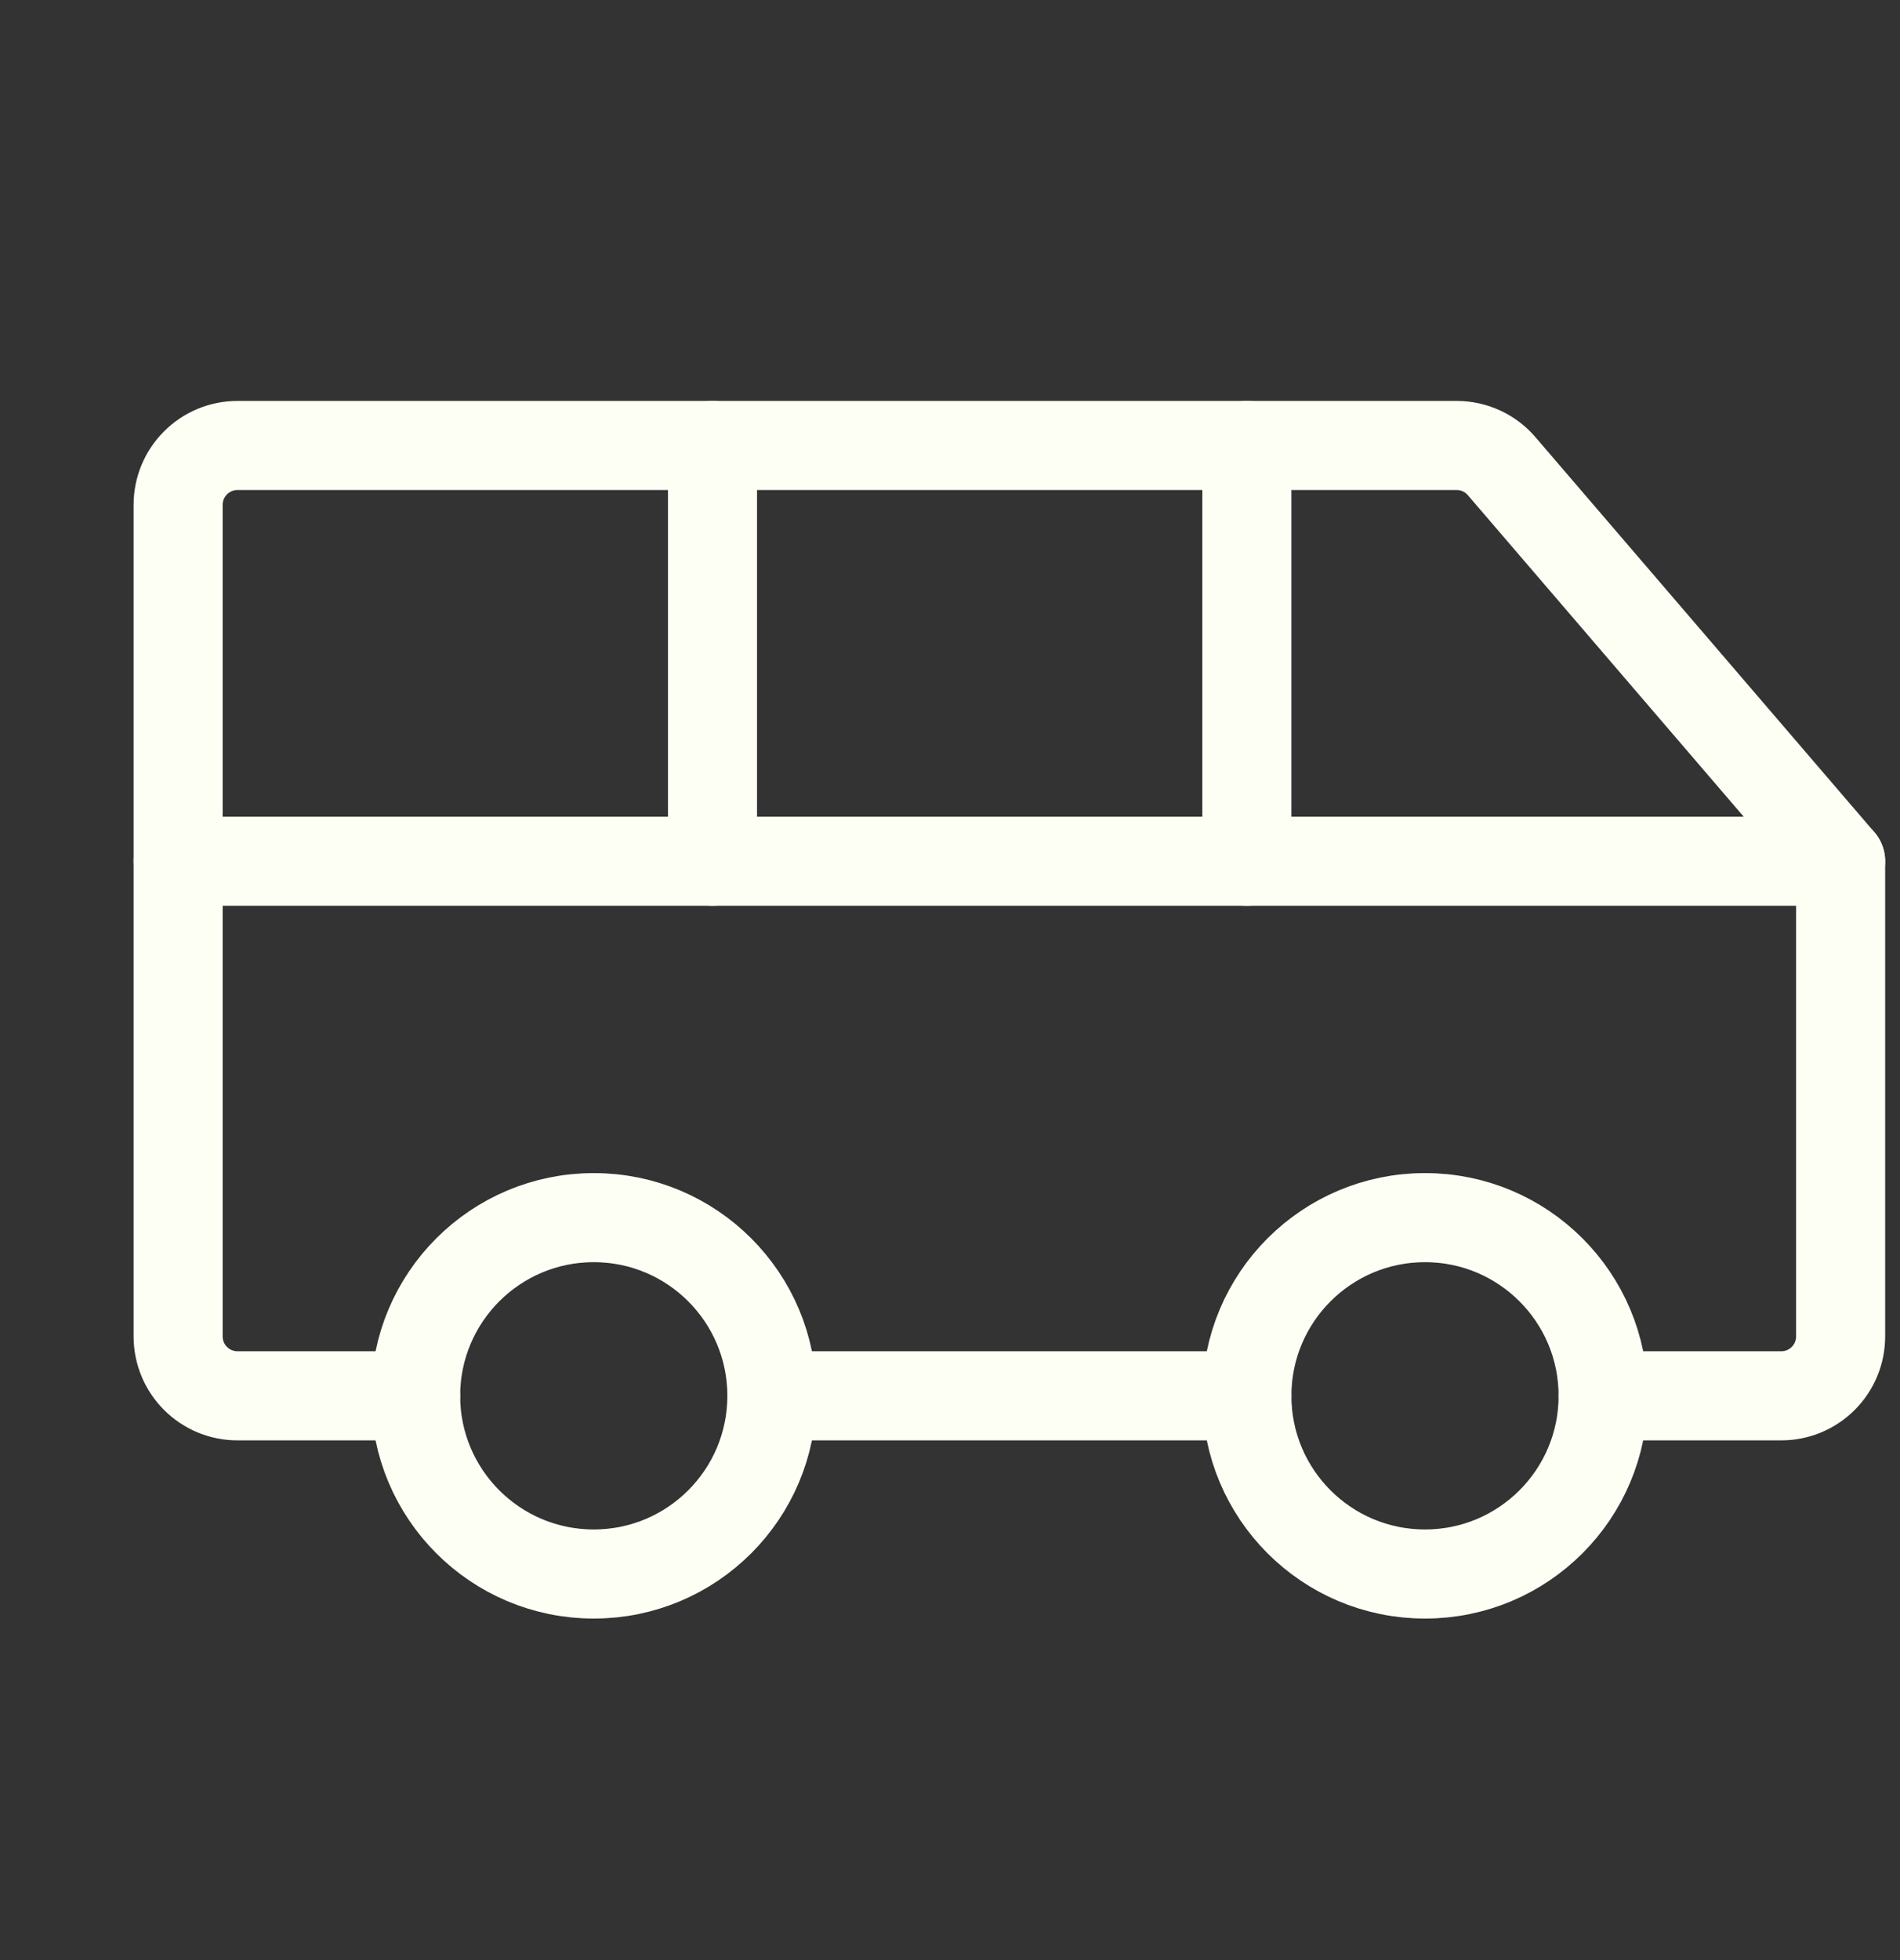 <svg width="32" height="33" viewBox="0 0 32 33" fill="none" xmlns="http://www.w3.org/2000/svg">
<rect x="0" y="0" width="32" height="33" fill="#333333" stroke="none"/>
<g clip-path="url(#clip0_2546_5069)">
<path d="M24 26.5C25.657 26.5 27 25.157 27 23.5C27 21.843 25.657 20.5 24 20.5C22.343 20.5 21 21.843 21 23.5C21 25.157 22.343 26.5 24 26.5Z" stroke="#FEFFF4" stroke-width="1.5" stroke-linecap="round" stroke-linejoin="round"/>
<path d="M10 26.5C11.657 26.5 13 25.157 13 23.5C13 21.843 11.657 20.5 10 20.5C8.343 20.5 7 21.843 7 23.5C7 25.157 8.343 26.5 10 26.5Z" stroke="#FEFFF4" stroke-width="1.5" stroke-linecap="round" stroke-linejoin="round"/>
<path d="M21 23.5H13" stroke="#FEFFF4" stroke-width="1.5" stroke-linecap="round" stroke-linejoin="round"/>
<path d="M27 23.5H30C30.265 23.5 30.52 23.395 30.707 23.207C30.895 23.02 31 22.765 31 22.5V14.5L25.3 7.859C25.206 7.746 25.089 7.656 24.956 7.594C24.823 7.532 24.679 7.5 24.532 7.5H4C3.735 7.5 3.48 7.605 3.293 7.793C3.105 7.98 3 8.235 3 8.5V22.5C3 22.765 3.105 23.02 3.293 23.207C3.48 23.395 3.735 23.5 4 23.5H7" stroke="#FEFFF4" stroke-width="1.5" stroke-linecap="round" stroke-linejoin="round"/>
<path d="M3 14.5H31" stroke="#FEFFF4" stroke-width="1.5" stroke-linecap="round" stroke-linejoin="round"/>
<path d="M21 7.5V14.5" stroke="#FEFFF4" stroke-width="1.5" stroke-linecap="round" stroke-linejoin="round"/>
<path d="M12 7.5V14.5" stroke="#FEFFF4" stroke-width="1.5" stroke-linecap="round" stroke-linejoin="round"/>
</g>
<defs>
<clipPath id="clip0_2546_5069">
<rect width="32" height="32" fill="white" transform="translate(0 0.5)"/>
</clipPath>
</defs>
</svg>
